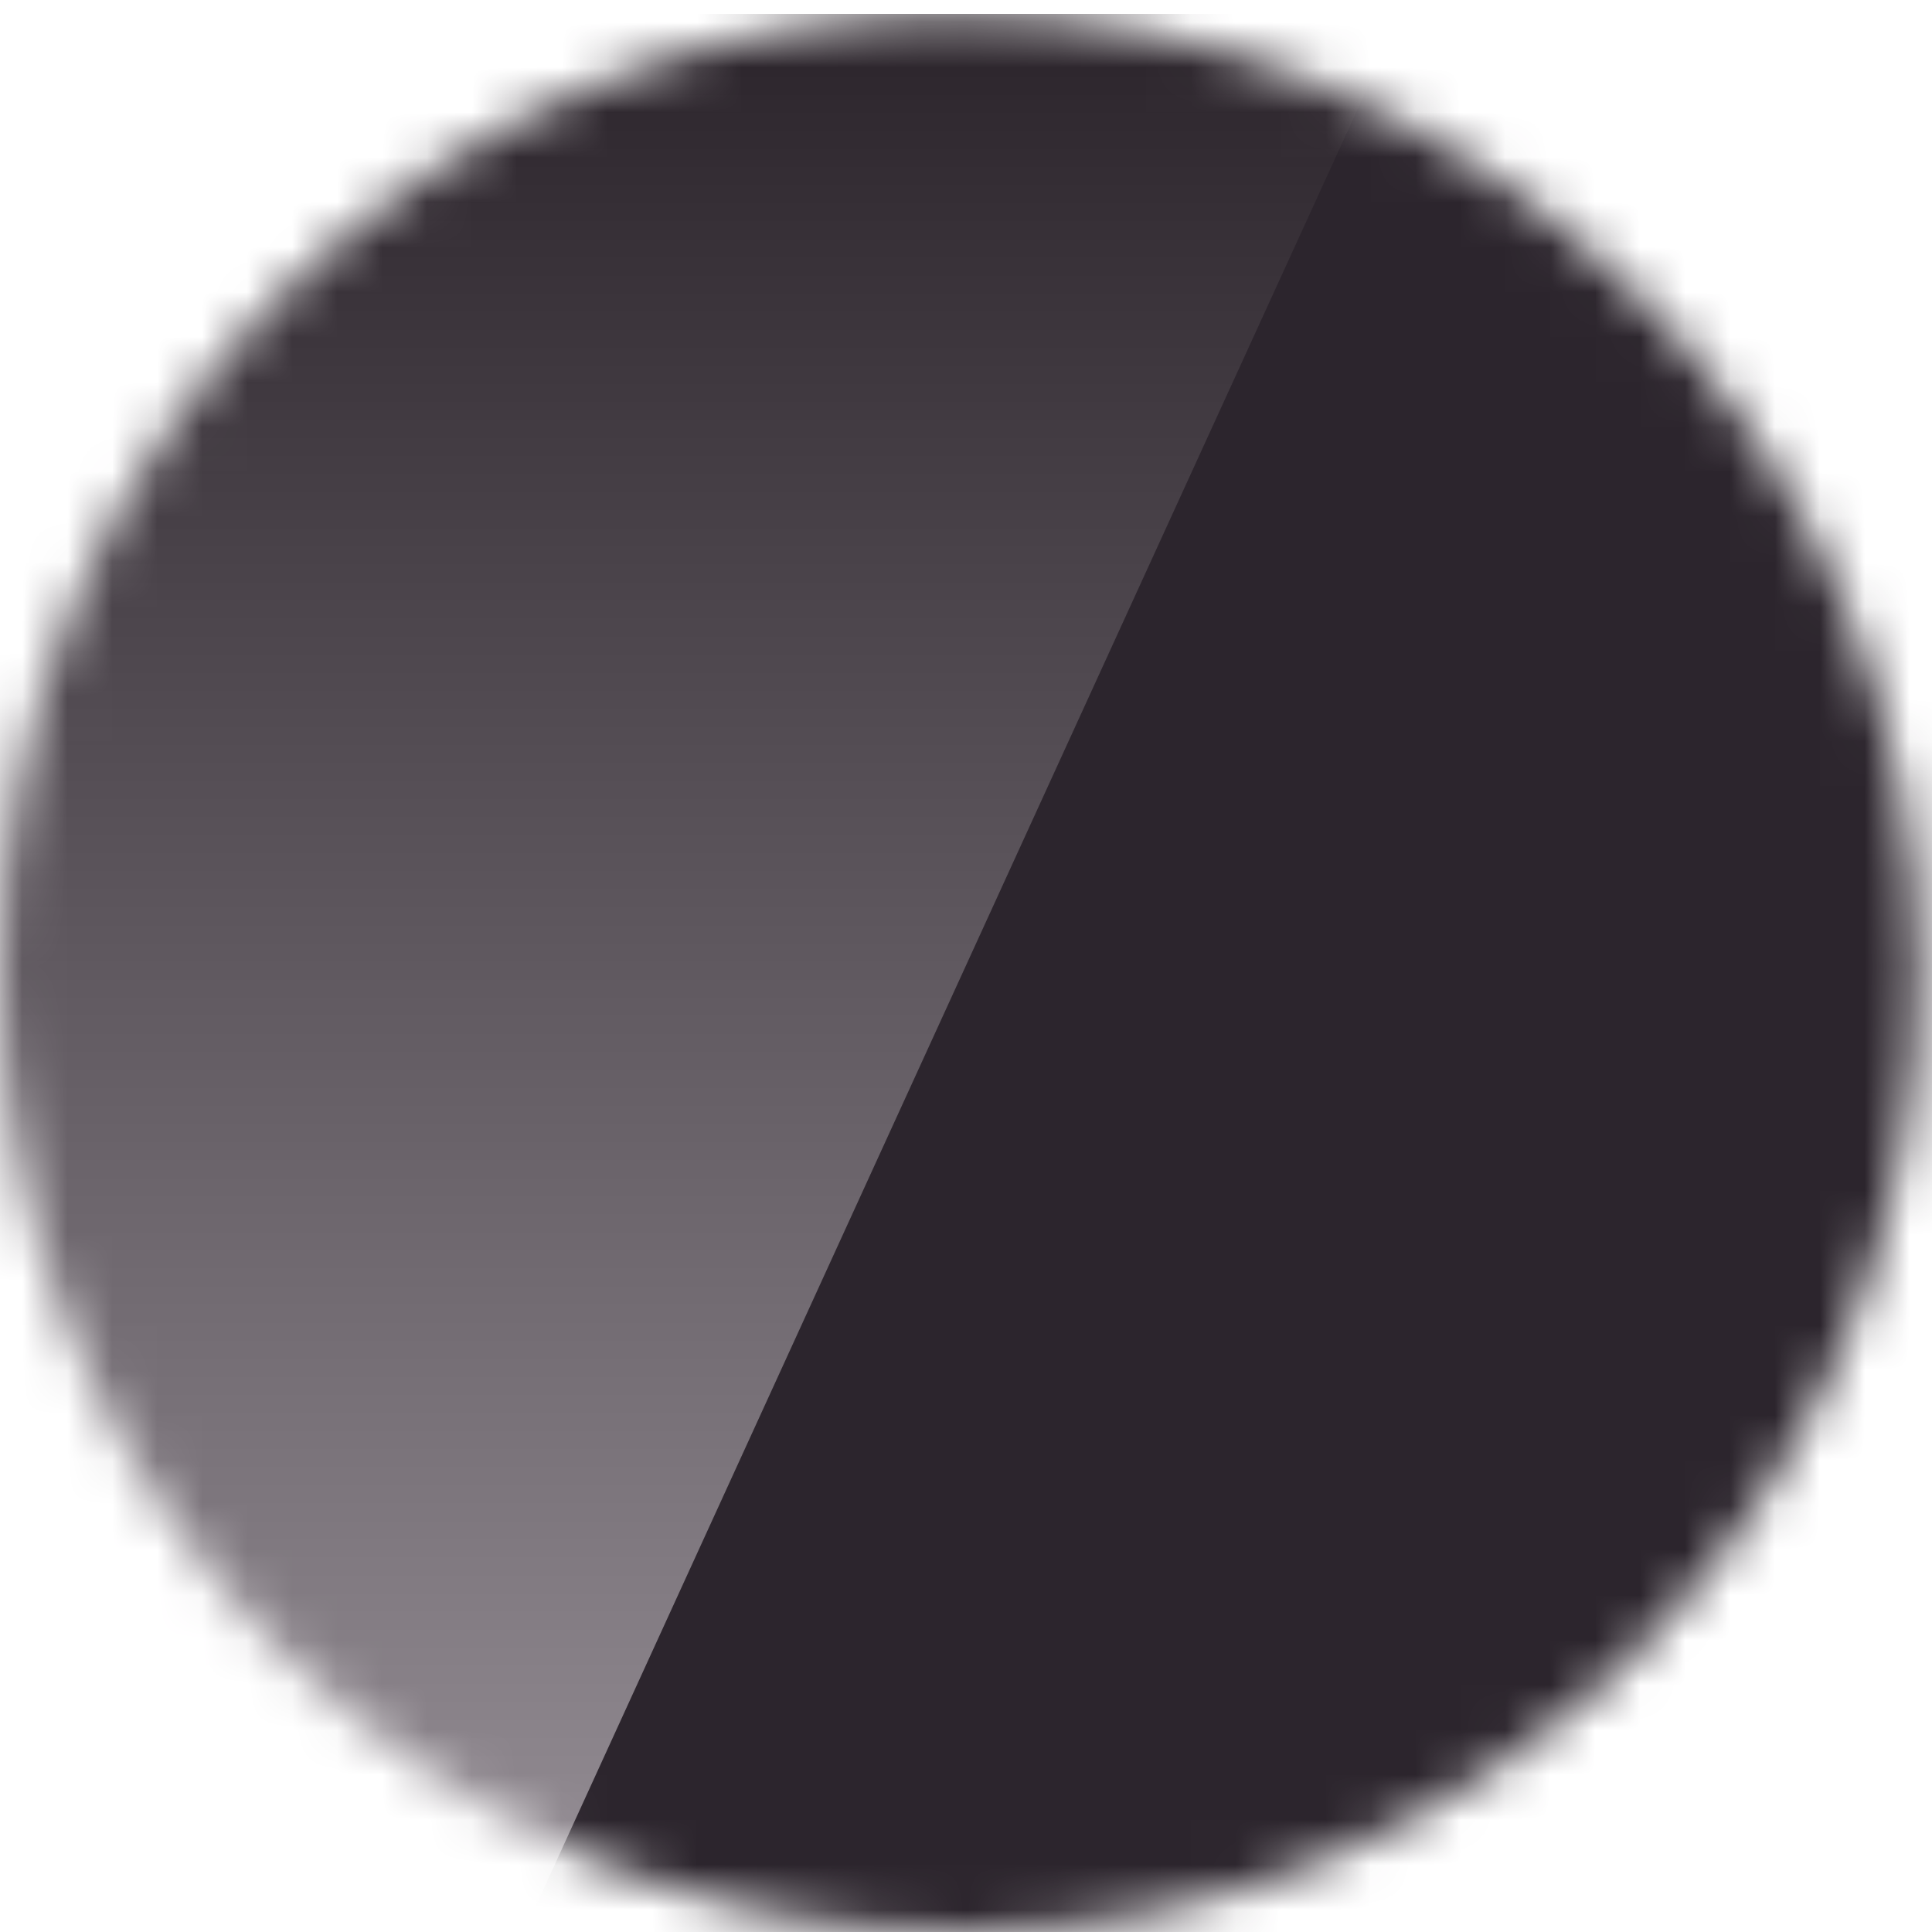 <?xml version="1.0" encoding="UTF-8"?> <svg xmlns="http://www.w3.org/2000/svg" width="43" height="43" viewBox="0 0 43 43" fill="none"><g id="Mask group"><mask id="mask0_4622_675" style="mask-type:alpha" maskUnits="userSpaceOnUse" x="0" y="0" width="43" height="43"><circle id="Ellipse 21" cx="21.345" cy="21.655" r="21.345" fill="#D9D9D9"></circle></mask><g mask="url(#mask0_4622_675)"><g id="Group 18697"><path id="ç©å½¢" d="M43.389 0.31H0V43.699H43.389V0.31Z" fill="#2C252D"></path><g id="ç©å½¢å¤ä»½ 5"><path id="ç©å½¢å¤ä»½ 4" d="M0 0.31H31.186L11.341 43.699H0V0.31Z" fill="url(#paint0_linear_4622_675)"></path></g></g></g></g><defs><linearGradient id="paint0_linear_4622_675" x1="15.593" y1="0.31" x2="15.593" y2="43.699" gradientUnits="userSpaceOnUse"><stop stop-color="#2B242B"></stop><stop offset="1" stop-color="#979097"></stop></linearGradient></defs></svg> 